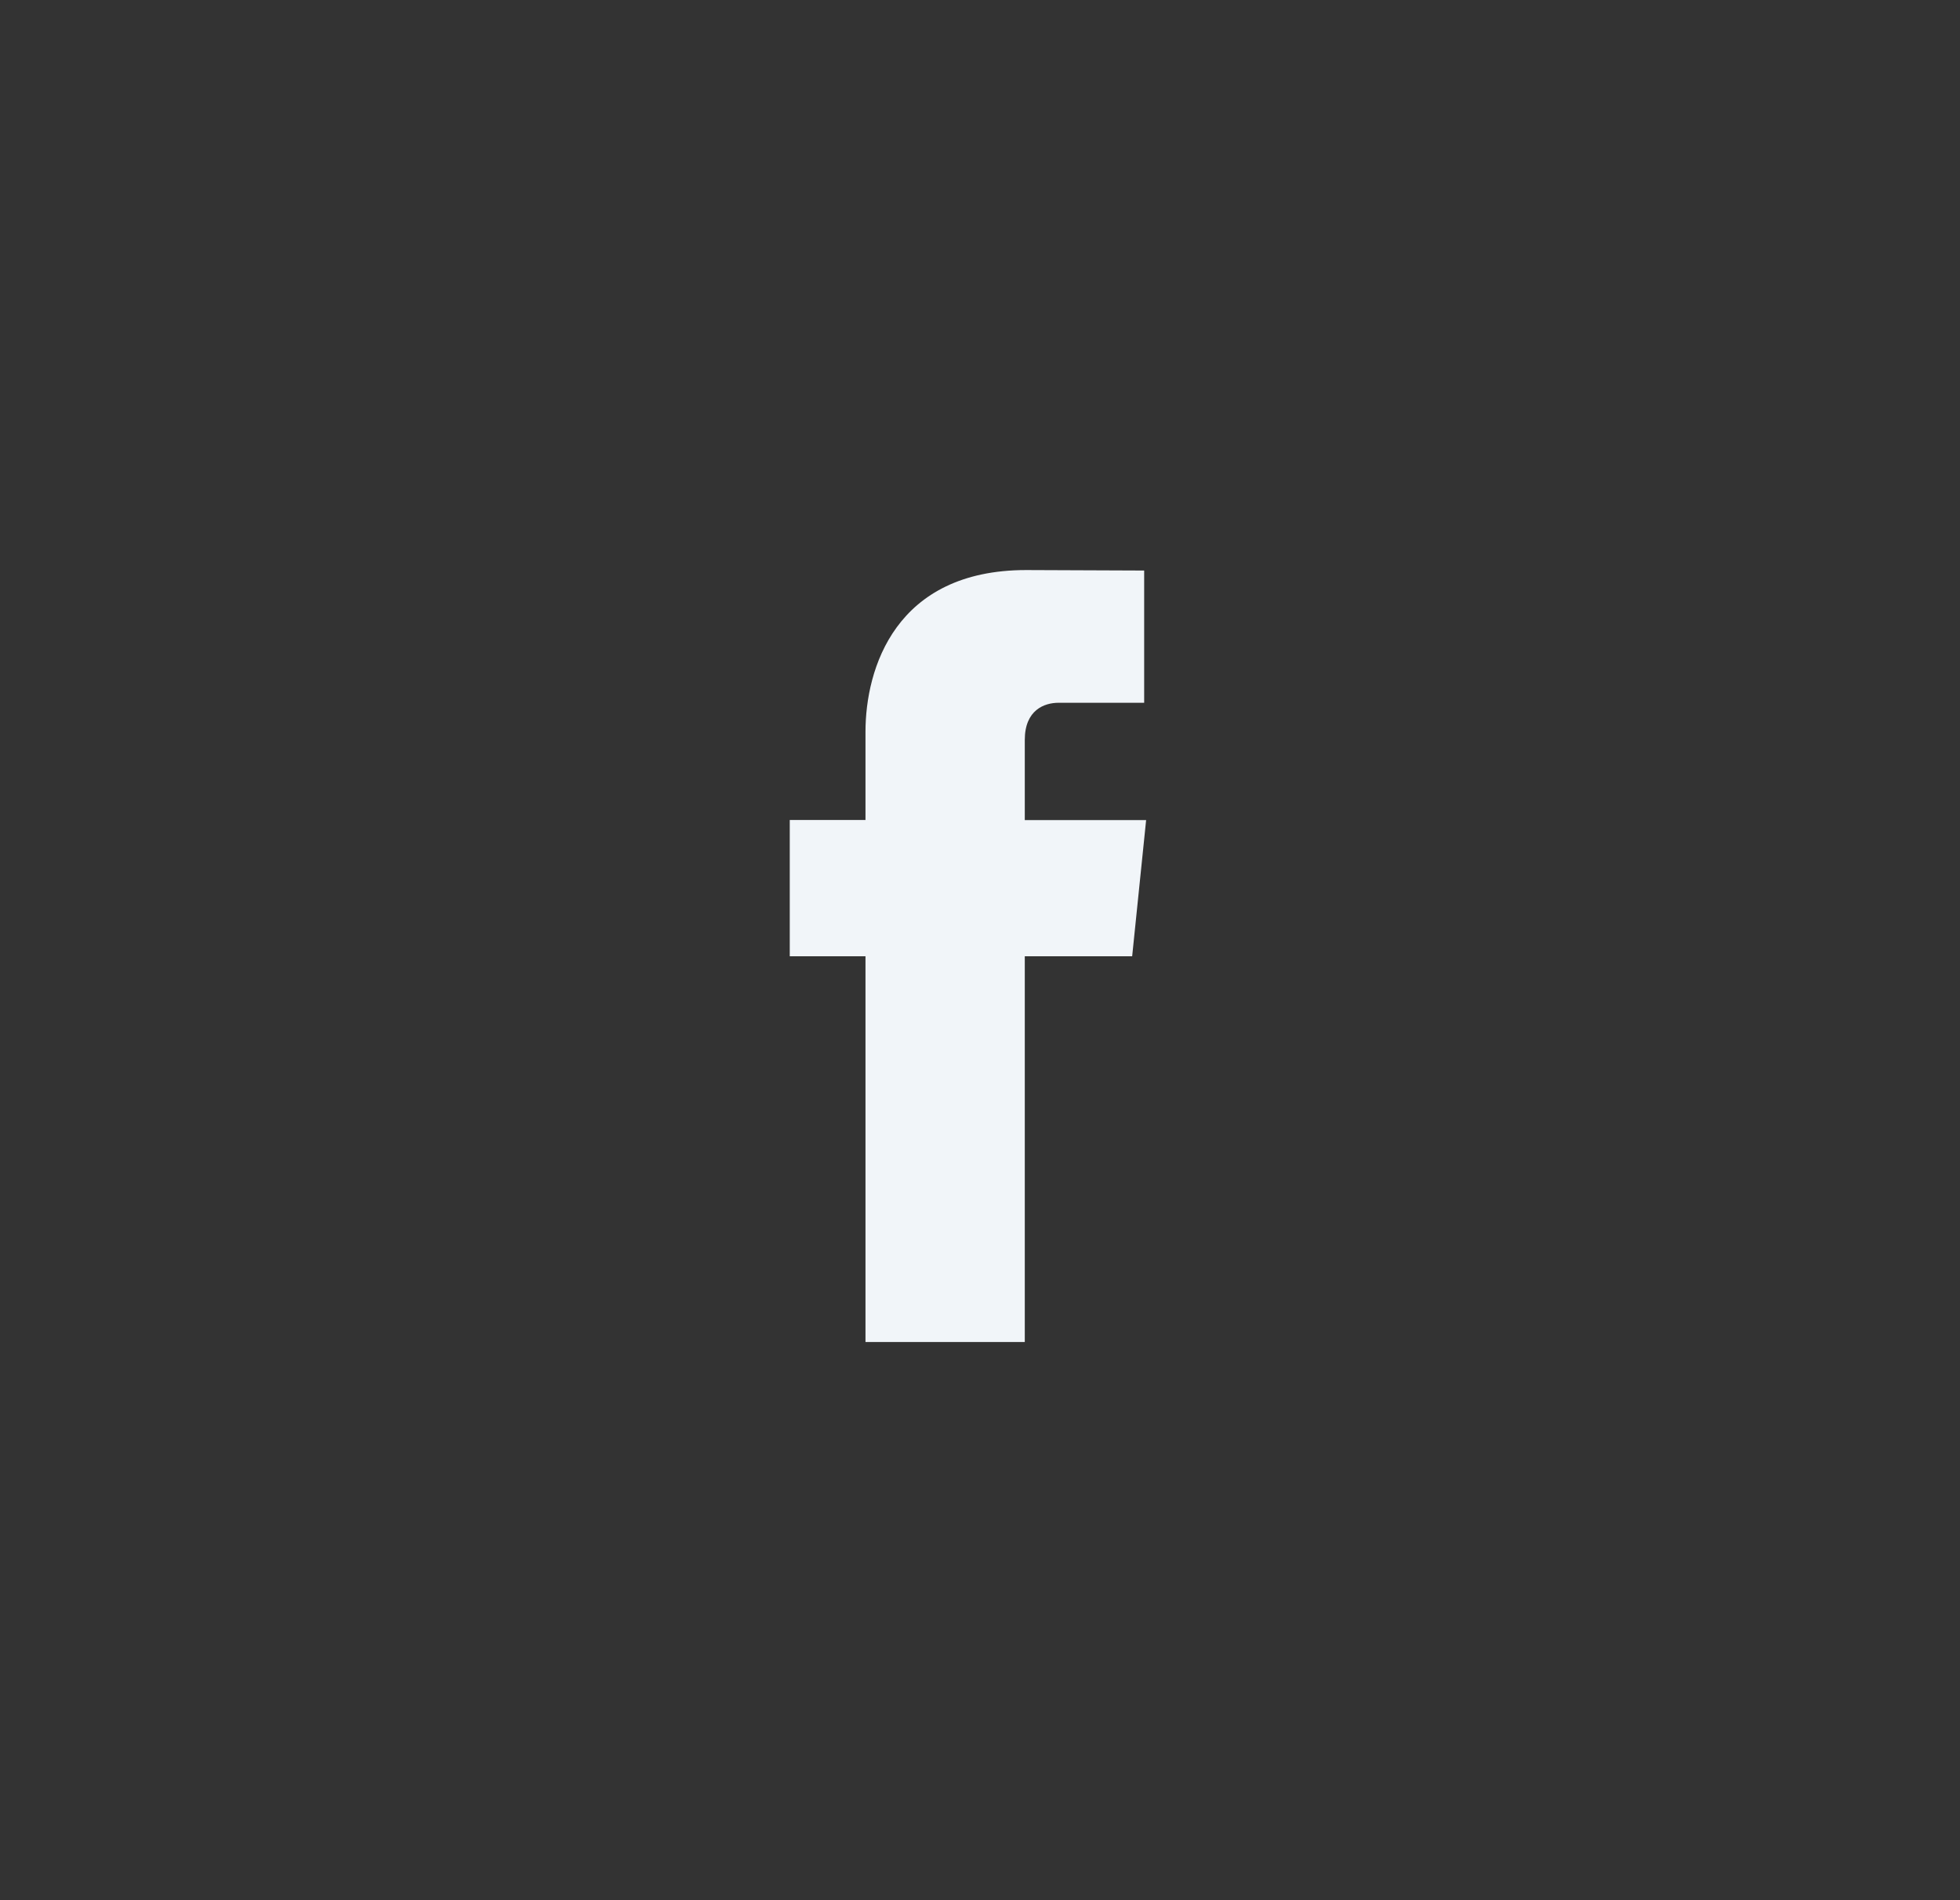 <svg width="33" height="32" viewBox="0 0 33 32" fill="none" xmlns="http://www.w3.org/2000/svg">
<rect x="0" y="0" width="33" height="32" fill="#333333" stroke="none"/>
<path fill-rule="evenodd" clip-rule="evenodd" d="M19.062 16.104H17.254V22.6H14.572V16.104H13.297V13.809H14.572V12.324C14.572 11.262 15.073 9.6 17.278 9.6L19.264 9.608V11.835H17.822C17.586 11.835 17.254 11.954 17.254 12.461V13.811H19.297L19.062 16.104Z" fill="#F1F5F9"/>
</svg>

